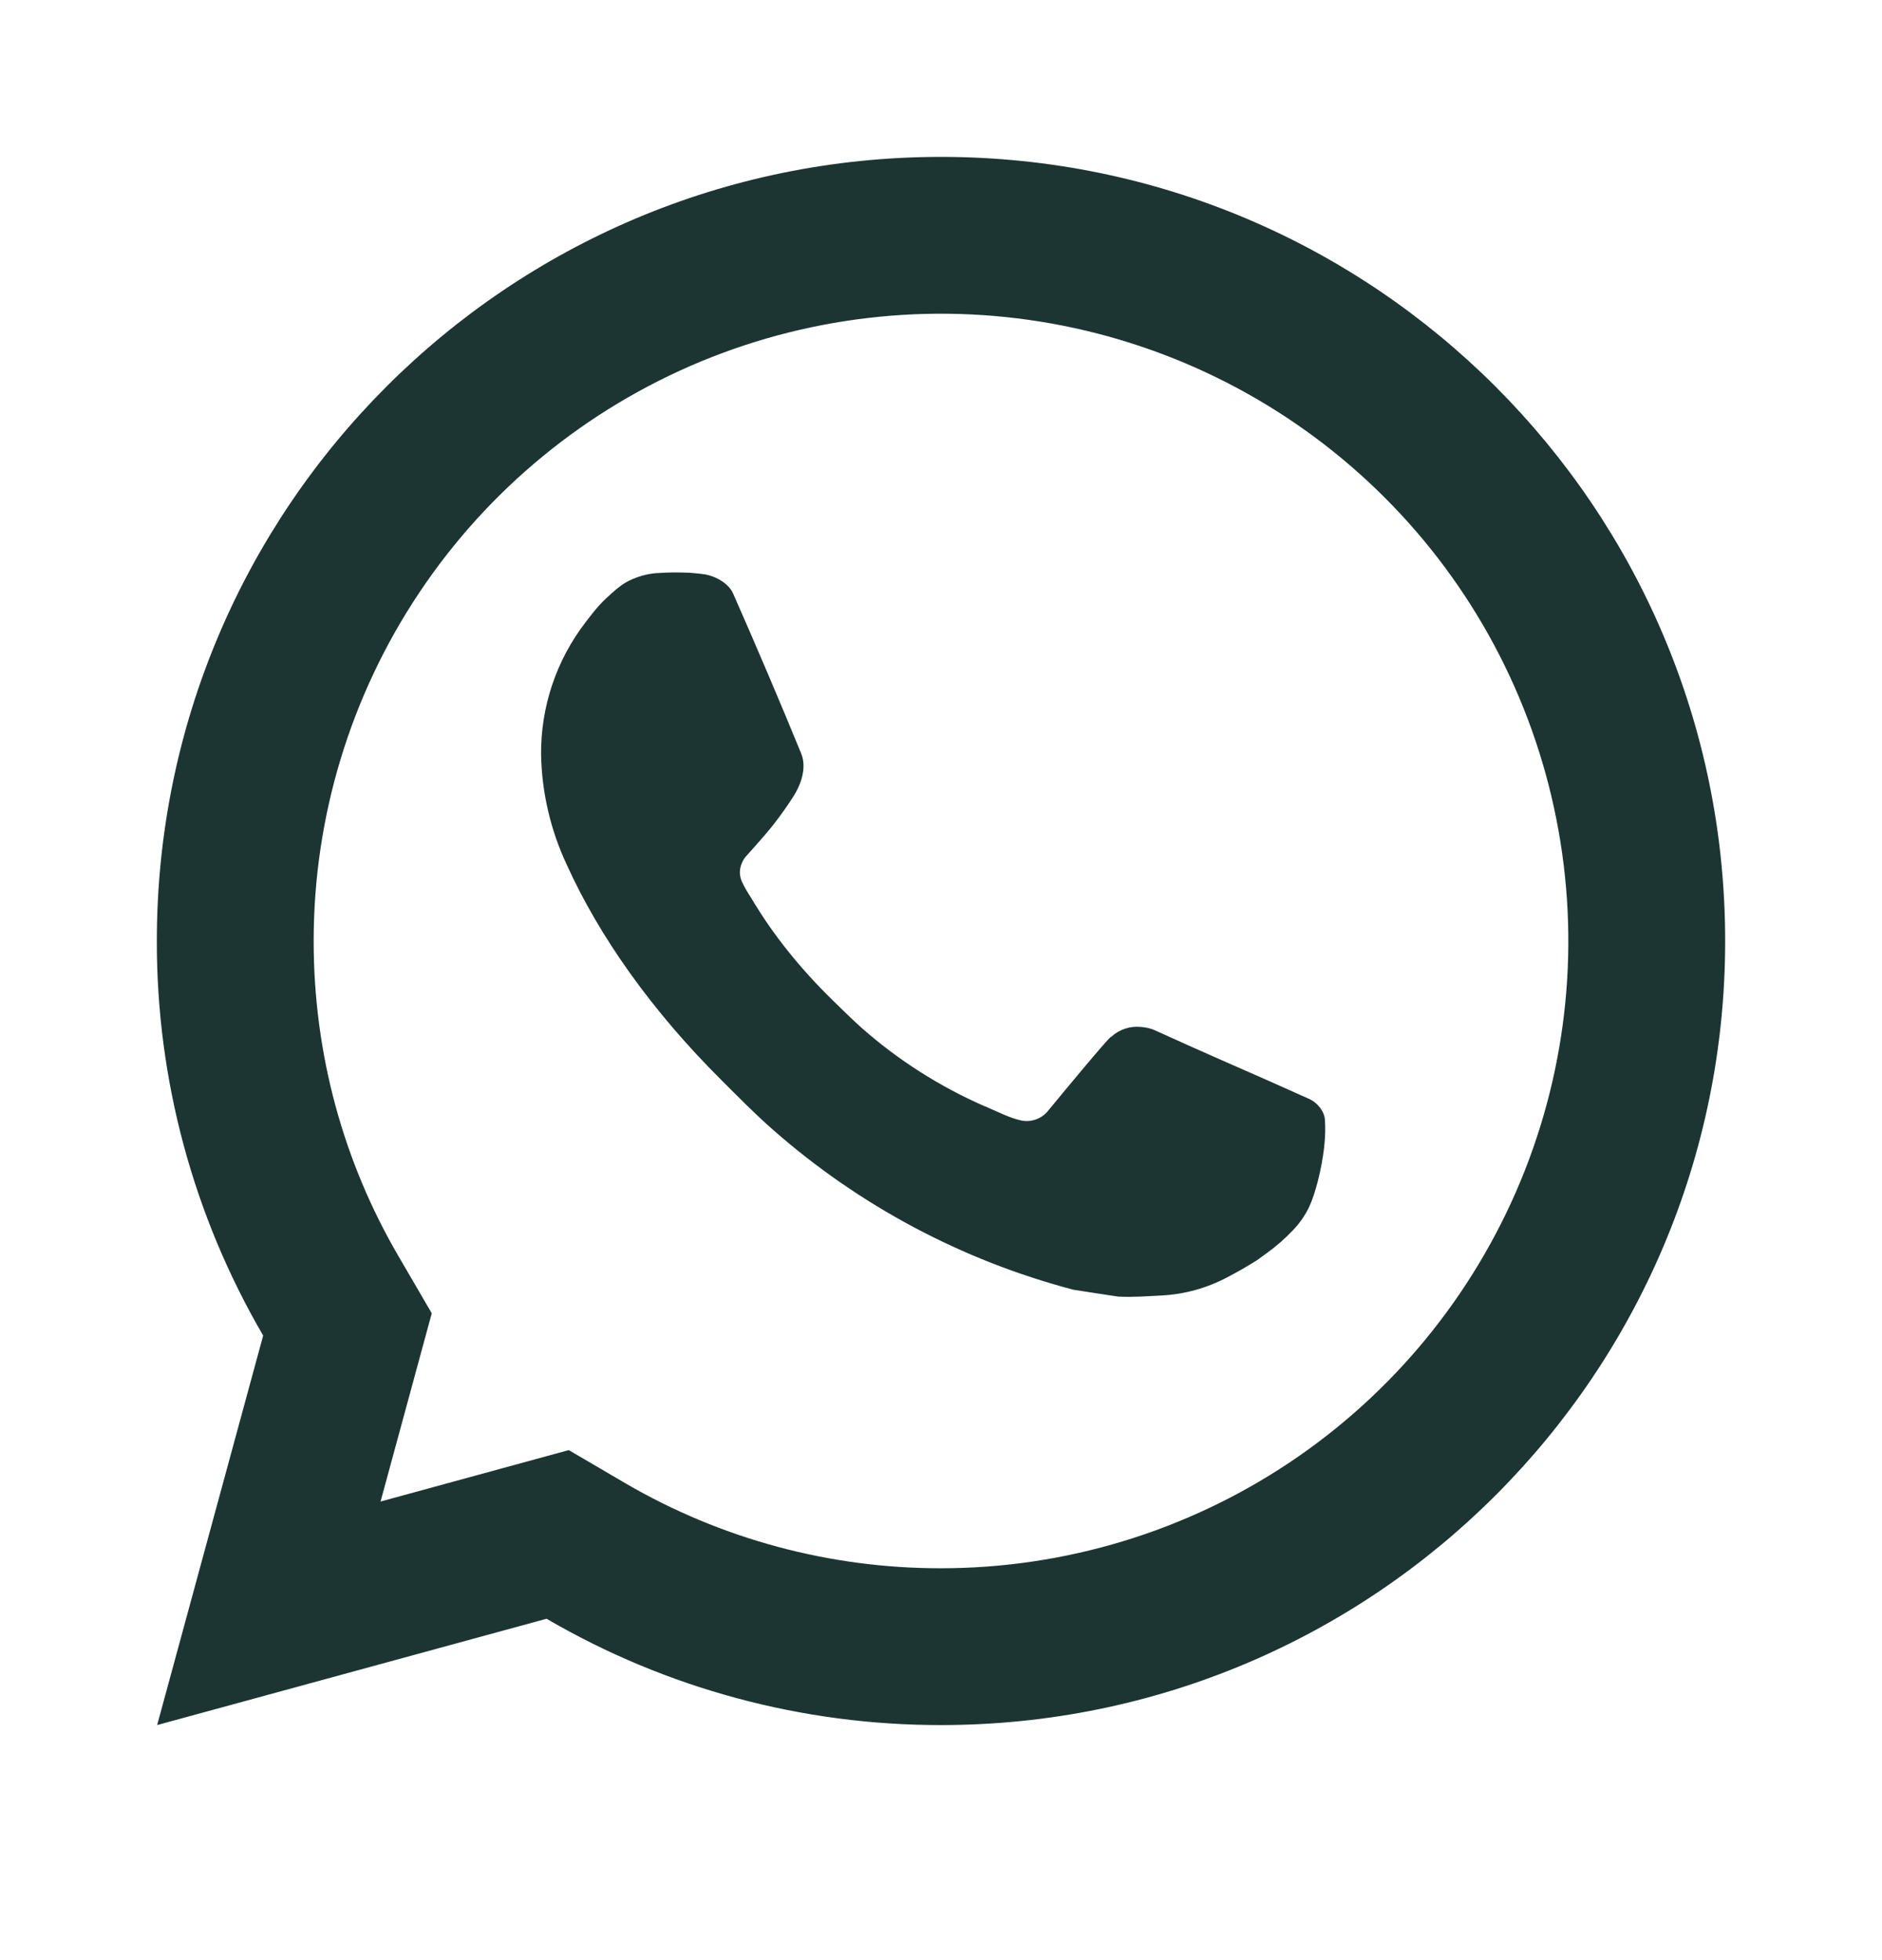 <svg width="24" height="25" viewBox="0 0 24 25" fill="none" xmlns="http://www.w3.org/2000/svg">
<path d="M7.253 18.495L7.977 18.919C9.198 19.631 10.587 20.004 12 20.002C13.582 20.002 15.129 19.532 16.445 18.653C17.76 17.774 18.785 16.525 19.391 15.063C19.997 13.601 20.155 11.993 19.846 10.441C19.538 8.889 18.776 7.463 17.657 6.345C16.538 5.226 15.113 4.464 13.561 4.155C12.009 3.846 10.4 4.005 8.939 4.61C7.477 5.216 6.227 6.241 5.348 7.557C4.469 8.873 4 10.419 4 12.002C4 13.438 4.377 14.815 5.084 16.026L5.506 16.75L4.853 19.151L7.253 18.495ZM2.004 22.002L3.356 17.034C2.465 15.506 1.997 13.77 2 12.002C2 6.478 6.477 2.001 12 2.001C17.523 2.001 22 6.478 22 12.002C22 17.524 17.523 22.002 12 22.002C10.233 22.004 8.497 21.537 6.97 20.646L2.004 22.002ZM8.391 7.309C8.525 7.299 8.66 7.299 8.794 7.305C8.848 7.309 8.902 7.315 8.956 7.321C9.115 7.339 9.29 7.436 9.349 7.57C9.647 8.246 9.937 8.927 10.217 9.61C10.279 9.762 10.242 9.957 10.124 10.148C10.043 10.276 9.955 10.4 9.861 10.52C9.748 10.665 9.505 10.931 9.505 10.931C9.505 10.931 9.406 11.049 9.444 11.195C9.458 11.252 9.504 11.332 9.546 11.4L9.605 11.495C9.861 11.922 10.205 12.355 10.625 12.764C10.745 12.88 10.862 12.998 10.988 13.11C11.456 13.523 11.986 13.86 12.558 14.11L12.563 14.111C12.648 14.149 12.691 14.168 12.815 14.222C12.877 14.248 12.941 14.271 13.006 14.287C13.073 14.305 13.144 14.301 13.209 14.278C13.275 14.255 13.332 14.213 13.373 14.158C14.097 13.28 14.163 13.223 14.169 13.223V13.226C14.219 13.179 14.279 13.143 14.344 13.121C14.409 13.099 14.479 13.091 14.547 13.098C14.607 13.102 14.668 13.114 14.724 13.139C15.255 13.382 16.124 13.761 16.124 13.761L16.706 14.021C16.804 14.069 16.893 14.18 16.896 14.287C16.9 14.354 16.906 14.461 16.883 14.659C16.851 14.918 16.773 15.229 16.695 15.393C16.642 15.504 16.571 15.606 16.485 15.694C16.384 15.8 16.274 15.897 16.155 15.982C16.114 16.013 16.072 16.043 16.03 16.073C15.906 16.151 15.778 16.225 15.647 16.293C15.389 16.429 15.105 16.508 14.814 16.523C14.629 16.532 14.444 16.547 14.258 16.537C14.25 16.537 13.69 16.45 13.69 16.45C12.268 16.076 10.953 15.375 9.85 14.403C9.624 14.204 9.415 13.991 9.201 13.777C8.311 12.893 7.639 11.938 7.231 11.036C7.022 10.593 6.909 10.111 6.9 9.621C6.896 9.014 7.094 8.423 7.464 7.941C7.537 7.847 7.606 7.749 7.725 7.636C7.852 7.516 7.932 7.452 8.019 7.408C8.135 7.351 8.261 7.316 8.39 7.308L8.391 7.309Z" fill="#1C3533"/>
</svg>
